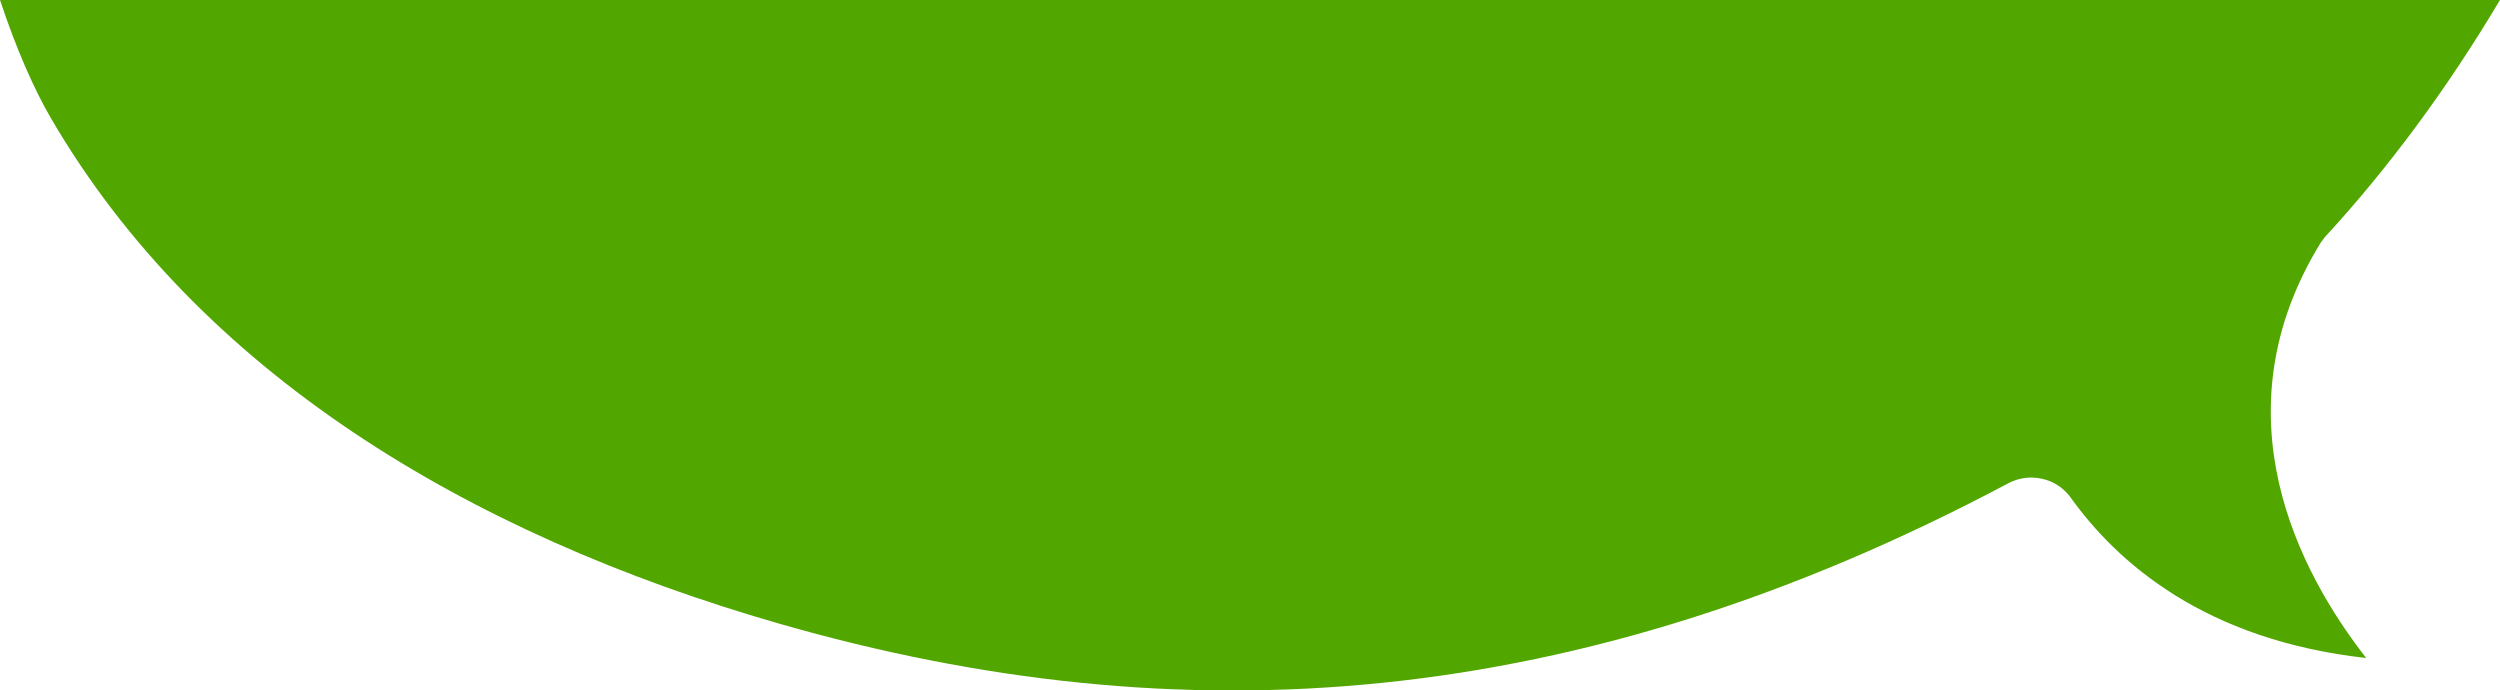 <?xml version="1.0" encoding="UTF-8"?> <svg xmlns="http://www.w3.org/2000/svg" width="315" height="87" viewBox="0 0 315 87" fill="none"> <path fill-rule="evenodd" clip-rule="evenodd" d="M0 0C2.045 6.157 4.276 11.233 6.463 14.974C25.005 46.695 58.538 67.191 98.215 78.59C148.854 93.137 198.7 89.781 253.05 60.888C254.319 60.217 255.774 59.999 257.271 60.32C258.768 60.641 259.928 61.447 260.785 62.529C266.78 70.957 277.861 80.647 298.142 82.911C289.802 72.228 279.093 52.251 292.399 30.594C292.478 30.499 292.563 30.378 292.647 30.257C292.731 30.135 292.815 30.014 292.895 29.919C300.984 21.137 308.367 11.134 315 0H0Z" fill="#52A600"></path> </svg> 
